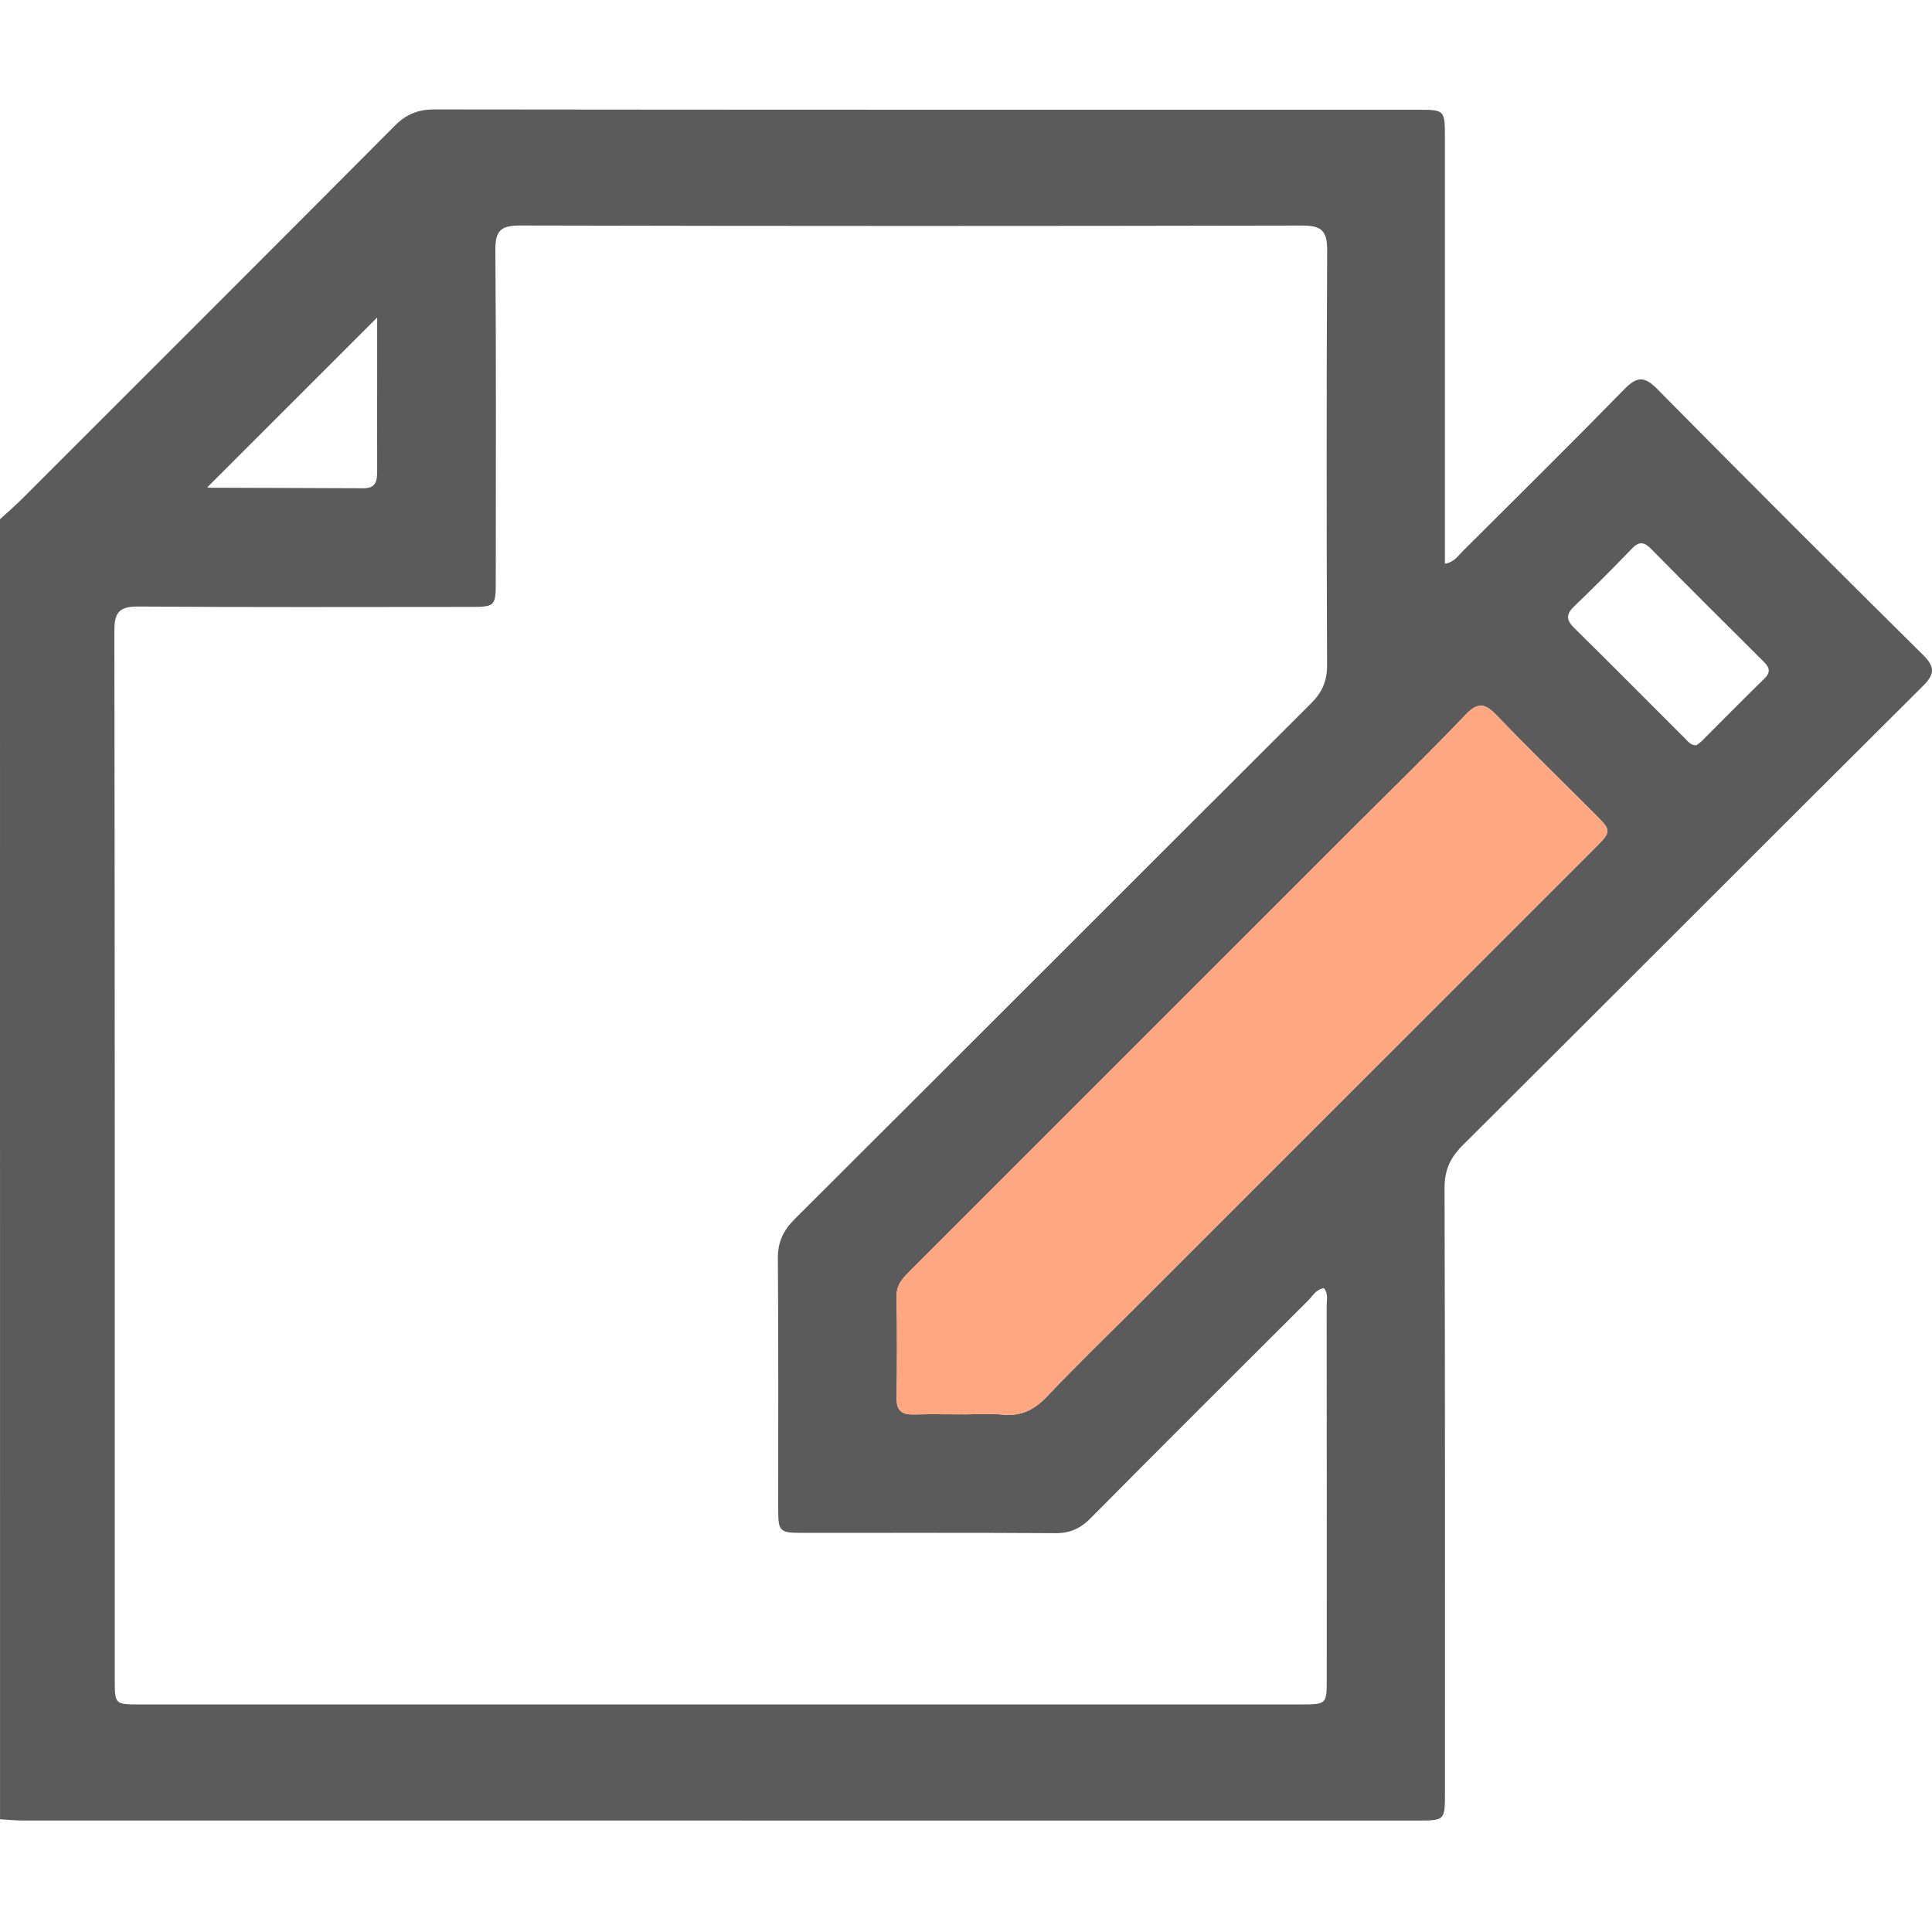 <svg width="512" height="512" viewBox="0 0 512 512" fill="none" xmlns="http://www.w3.org/2000/svg">
<g clip-path="url(#clip0_1574_1473)">
<path d="M0 137.597C1.954 135.79 3.987 134.051 5.874 132.177C38.804 99.261 71.761 66.359 104.597 33.349C107.661 30.258 110.792 29 115.141 29C201.915 29.107 288.702 29.08 375.476 29.08C382.903 29.08 382.916 29.094 382.916 36.48C382.916 72.192 382.916 107.905 382.916 143.618C382.916 145.424 382.916 147.231 382.916 149.385C385.392 148.997 386.368 147.324 387.586 146.12C401.89 131.87 416.261 117.673 430.378 103.235C433.629 99.904 435.596 99.462 439.129 103.035C462.465 126.665 485.961 150.134 509.565 173.497C512.87 176.761 512.763 178.662 509.525 181.873C468.834 222.362 428.304 263.026 387.613 303.529C384.294 306.834 382.809 310.112 382.822 314.876C382.983 368.277 382.93 421.679 382.93 475.081C382.93 482.454 382.916 482.467 375.476 482.467C252.32 482.467 129.151 482.467 5.995 482.454C4.001 482.454 2.007 482.239 0.013 482.132C0 367.287 0 252.442 0 137.597ZM350.869 341.382C348.795 341.623 347.912 343.43 346.681 344.647C327.413 363.848 308.145 383.049 288.997 402.371C286.334 405.047 283.604 406.318 279.778 406.305C257.418 406.158 235.046 406.251 212.687 406.225C206.518 406.225 206.237 405.944 206.237 399.668C206.21 377.63 206.331 355.606 206.143 333.568C206.103 329.179 207.548 326.102 210.613 323.051C256.241 277.571 301.762 231.97 347.377 186.476C350.307 183.559 351.699 180.588 351.686 176.387C351.552 139.671 351.525 102.941 351.712 66.225C351.739 61.073 350.066 59.762 345.089 59.775C275.991 59.922 206.893 59.922 137.781 59.762C132.71 59.748 131.238 61.18 131.278 66.251C131.506 95.461 131.399 124.671 131.385 153.881C131.385 160.732 131.278 160.839 124.347 160.839C95.137 160.852 65.927 160.959 36.717 160.732C31.565 160.691 30.294 162.284 30.307 167.275C30.454 259.908 30.414 352.542 30.414 445.175C30.414 451.678 30.428 451.692 37.105 451.692C139.588 451.692 242.071 451.692 344.554 451.692C351.578 451.692 351.605 451.678 351.605 444.881C351.619 412.005 351.619 379.116 351.578 346.24C351.565 344.634 352.087 342.908 350.869 341.382ZM255.692 374.82C259.024 374.82 262.396 374.553 265.701 374.887C270.625 375.382 274.158 373.589 277.53 370.017C285.317 361.774 293.506 353.893 301.521 345.878C341.877 305.523 382.234 265.167 422.59 224.811C427.166 220.235 427.153 220.221 422.47 215.538C413.866 206.921 405.115 198.425 396.698 189.634C393.661 186.462 391.761 185.887 388.402 189.406C378.728 199.549 368.666 209.316 358.751 219.218C319.692 258.276 280.634 297.334 241.576 336.391C239.582 338.385 237.548 340.205 237.602 343.523C237.762 352.528 237.735 361.547 237.615 370.552C237.561 373.911 239.1 374.927 242.178 374.847C246.674 374.727 251.183 374.82 255.692 374.82ZM449.566 197.515C449.94 197.22 450.502 196.872 450.957 196.417C456.497 190.891 461.969 185.298 467.576 179.839C469.73 177.738 468.513 176.454 466.96 174.915C457.166 165.161 447.358 155.433 437.67 145.571C435.73 143.591 434.419 143.35 432.411 145.451C427.461 150.616 422.389 155.674 417.224 160.638C415.083 162.698 414.95 164.21 417.144 166.378C426.992 176.066 436.72 185.887 446.501 195.655C447.331 196.458 447.987 197.528 449.566 197.515ZM55.022 129.06C54.794 128.886 55.048 129.247 55.289 129.247C68.978 129.314 82.653 129.314 96.341 129.394C99.727 129.408 99.967 127.253 99.954 124.711C99.927 115.693 99.954 106.687 99.954 97.669C99.954 93.093 99.954 88.517 99.954 84.141C84.767 99.315 69.874 114.207 55.022 129.06Z" fill="#5B5B5C"/>
<path d="M255.692 374.82C259.024 374.82 262.396 374.553 265.701 374.887C270.625 375.382 274.158 373.589 277.53 370.017C285.317 361.774 293.506 353.893 301.521 345.878L422.59 224.811C427.166 220.235 427.153 220.221 422.47 215.538C413.866 206.921 405.115 198.425 396.698 189.634C393.661 186.462 391.761 185.887 388.402 189.406C378.728 199.549 368.666 209.316 358.751 219.218L241.576 336.391C239.582 338.385 237.548 340.205 237.602 343.523C237.762 352.528 237.735 361.547 237.615 370.552C237.561 373.911 239.1 374.927 242.178 374.847C246.674 374.727 251.183 374.82 255.692 374.82Z" fill="#FFA780"/>
</g>
<defs>
<clipPath id="clip0_1574_1473">
<rect width="512" height="453.48" fill="white" transform="translate(0 29)"/>
</clipPath>
</defs>
</svg>
